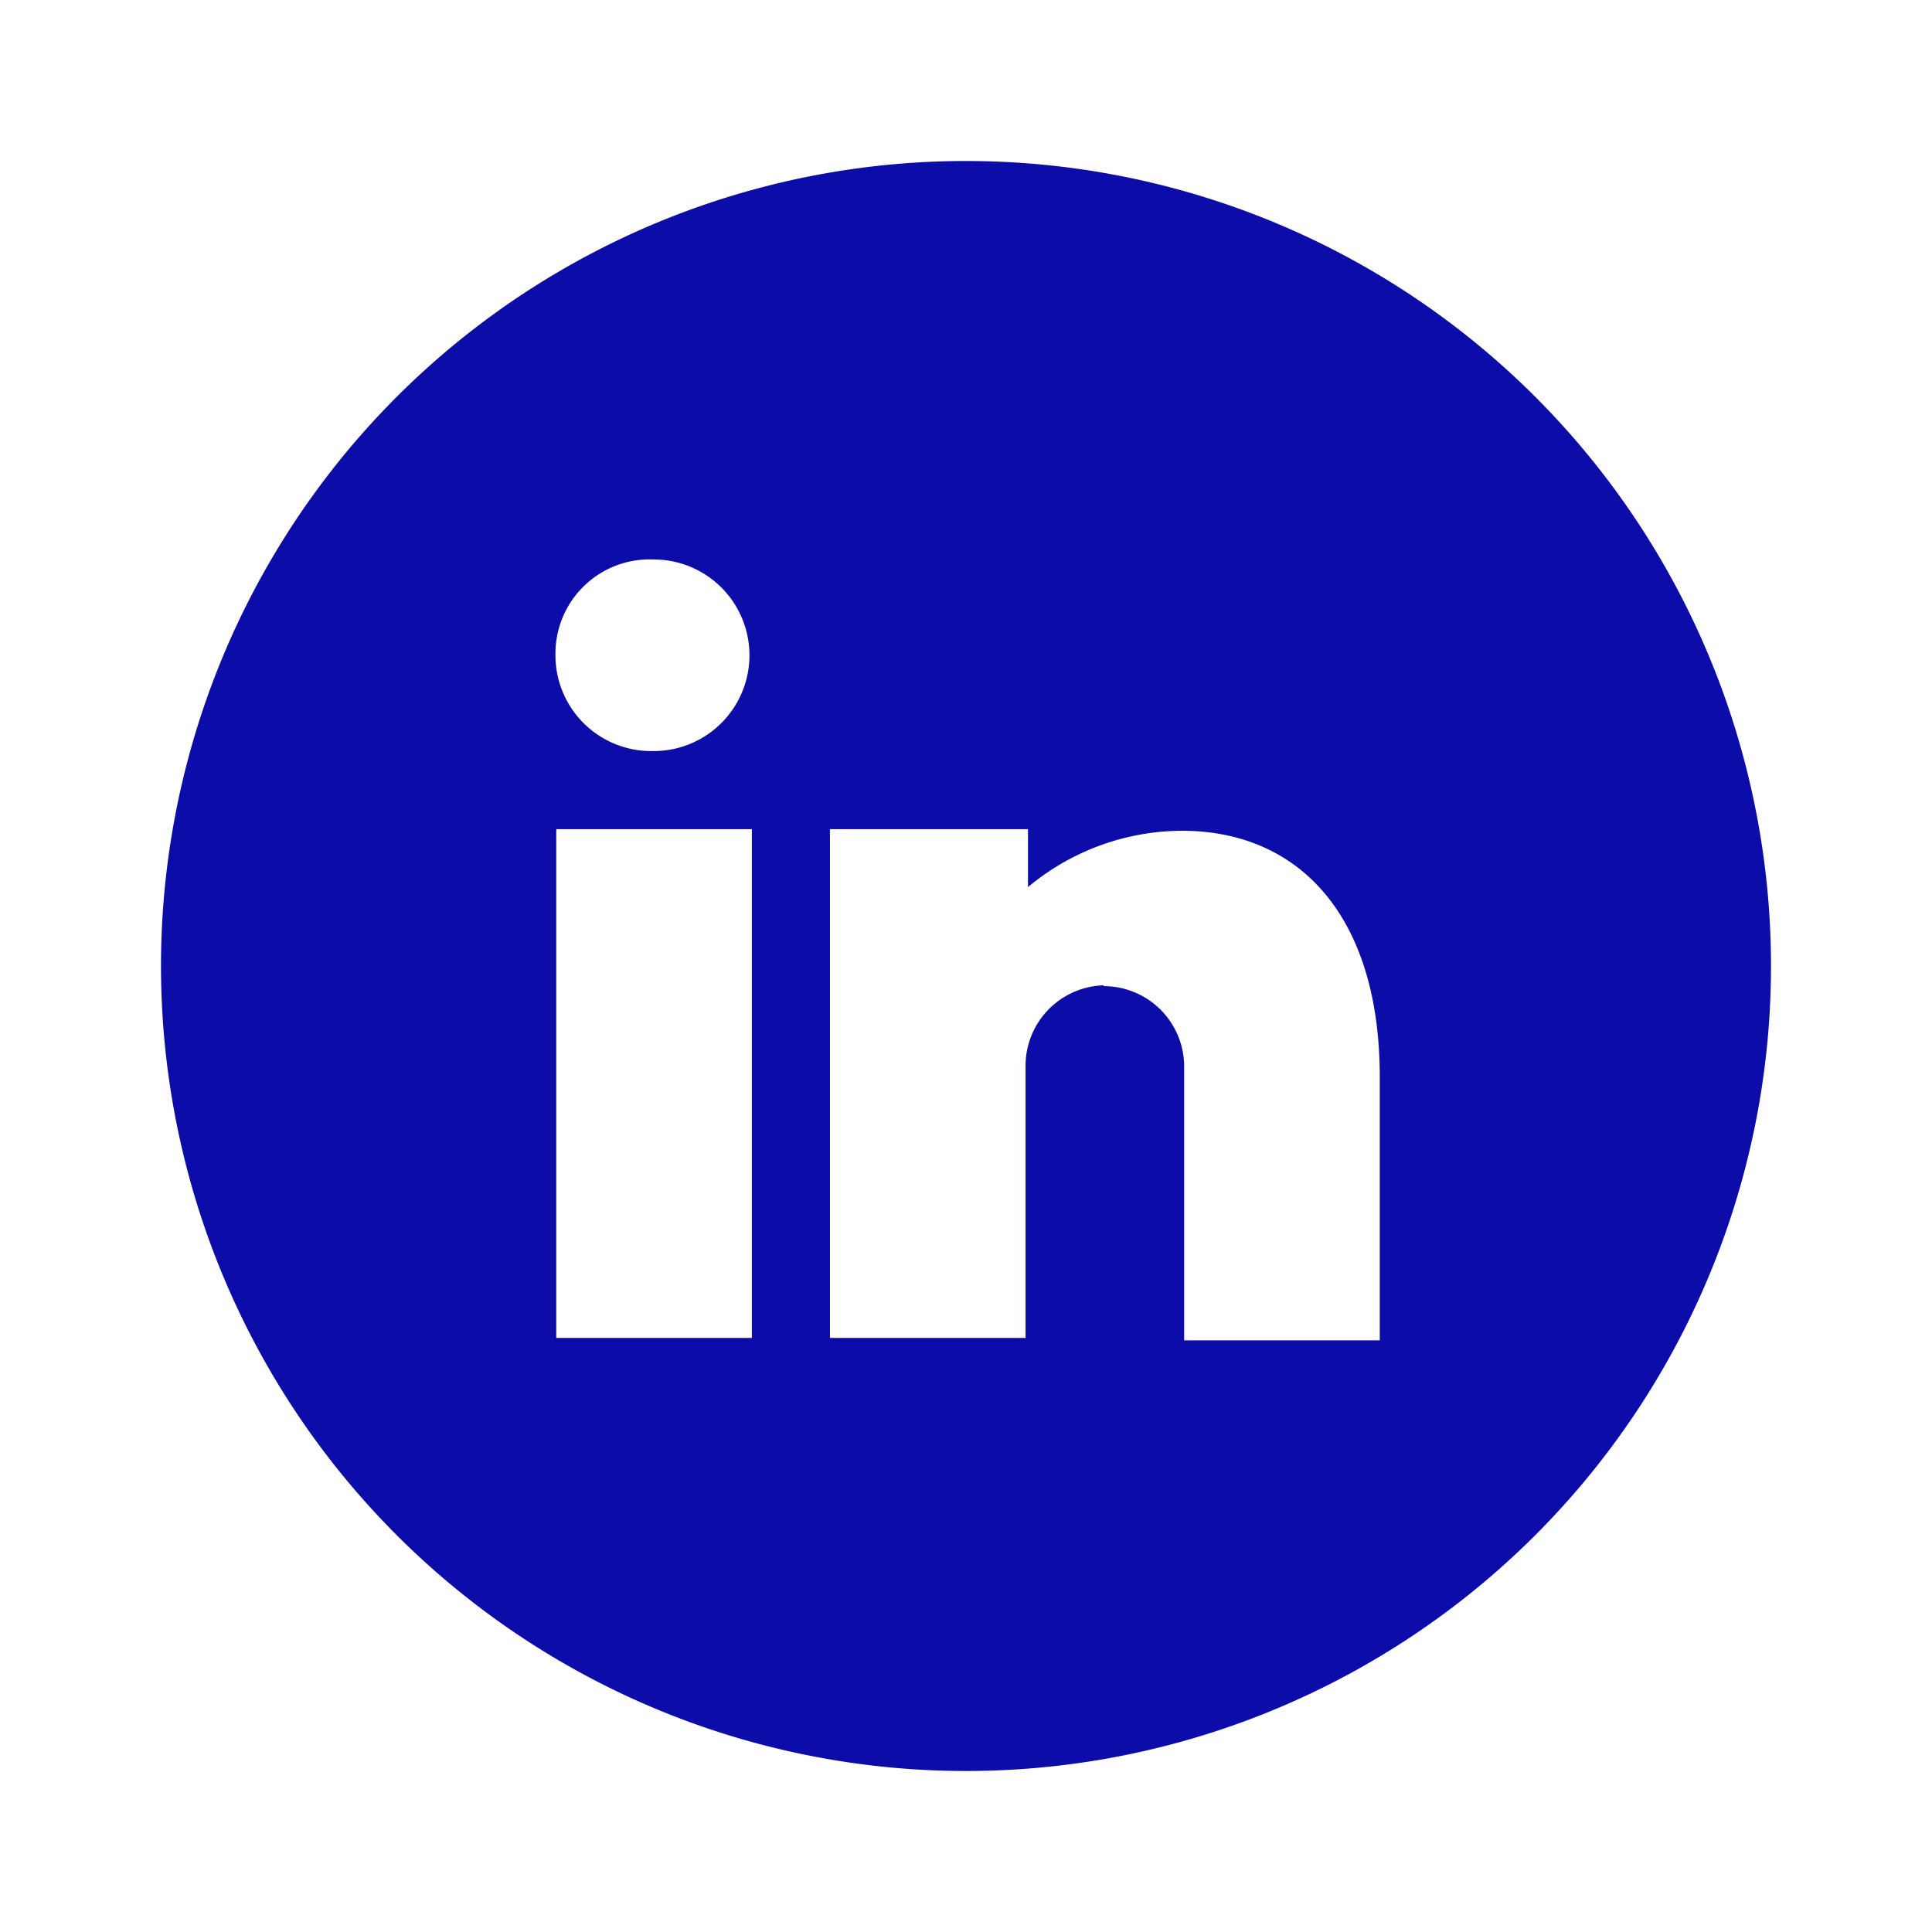 <svg id="_24x24" data-name="24x24" xmlns="http://www.w3.org/2000/svg" viewBox="0 0 24 24"><defs><style>.cls-1{fill:#0c0ca8;}</style></defs><title>linkedIn</title><path id="icon-linkedIn" class="cls-1" d="M12,2A10,10,0,1,1,2,12,10,10,0,0,1,12,2ZM9.34,16.62V10.3H6.91v6.32ZM8.12,9.33a1.19,1.19,0,1,0,0-2.38A1.17,1.17,0,0,0,6.9,8.12,1.19,1.19,0,0,0,8.11,9.33Zm5.59,2.92a1,1,0,0,1,1,1v3.4h2.43V13.38c0-2-1-3.06-2.46-3.06a3,3,0,0,0-1.91.7V10.3H10.31c0,.49,0,6.32,0,6.32h2.43v-3.4A1,1,0,0,1,13.71,12.24Z"/></svg>
